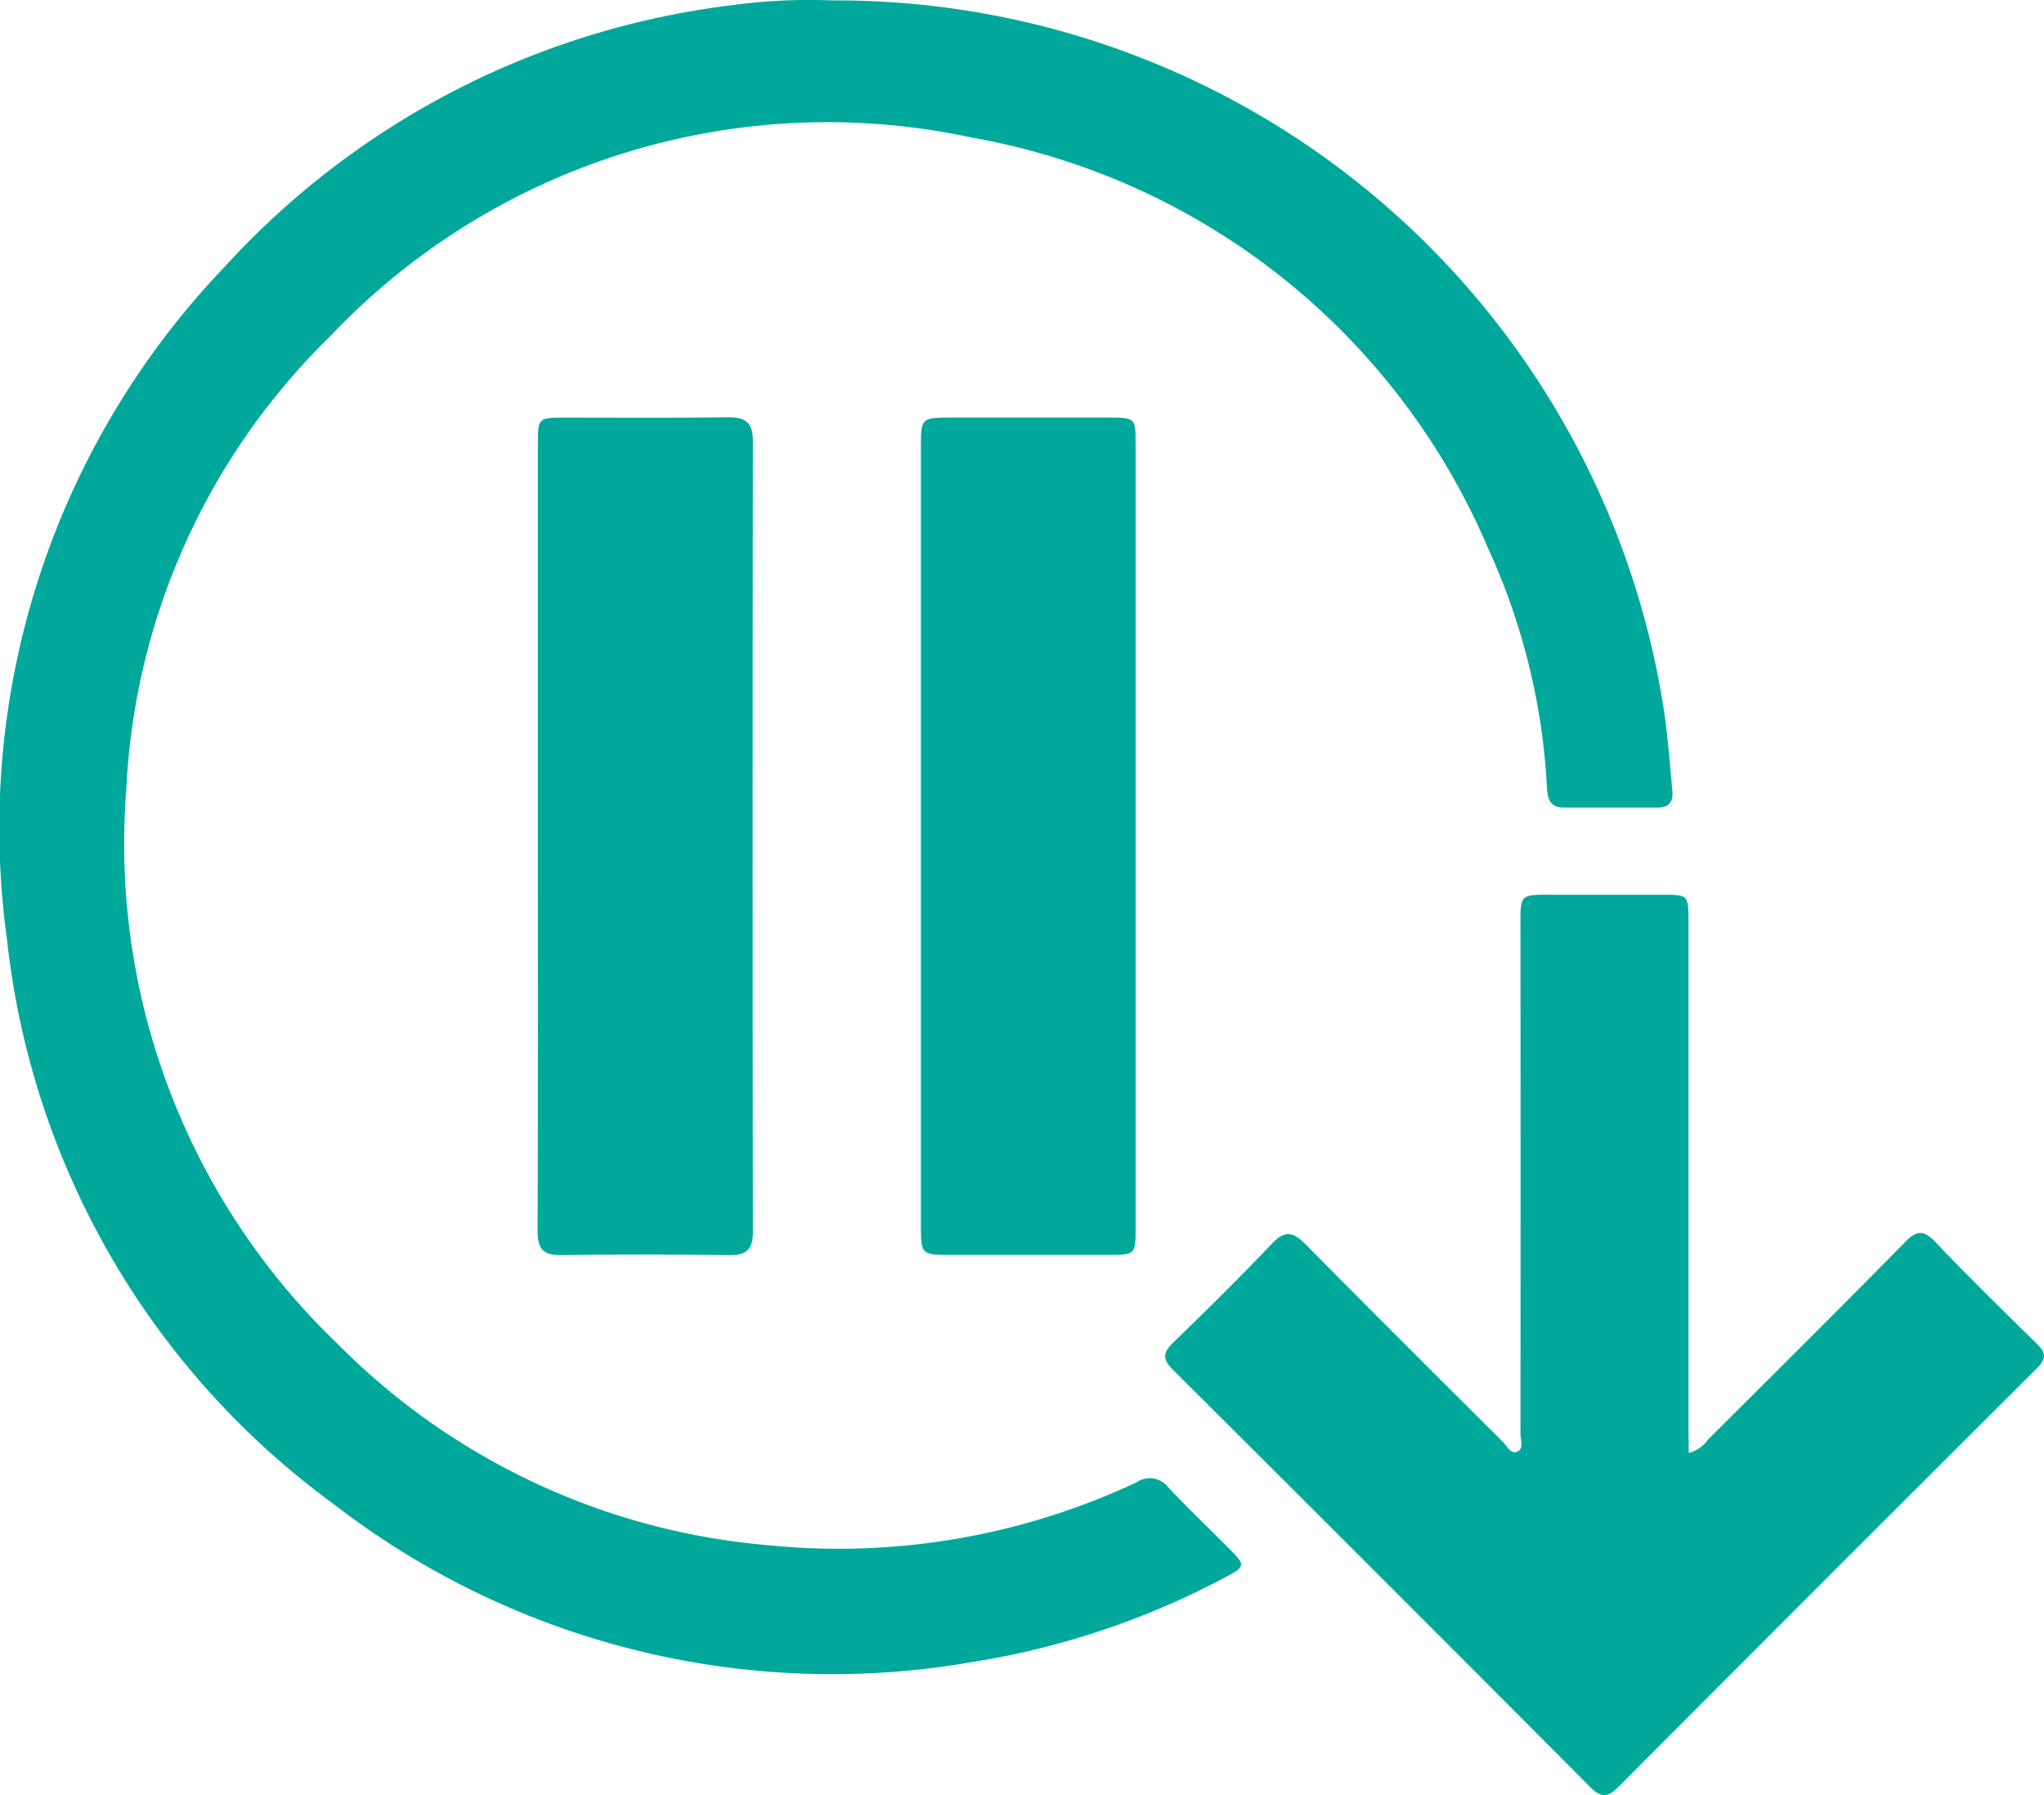 <svg xmlns="http://www.w3.org/2000/svg" width="53.132" height="46.656" viewBox="0 0 53.132 46.656">
  <g id="Group_5875" data-name="Group 5875" transform="translate(337.58 -416.302)">
    <path id="Path_11112" data-name="Path 11112" d="M-315.957,416.313a21.761,21.761,0,0,1,21.625,18.42c.107.7.156,1.412.223,2.12.029.3-.1.437-.386.437-.811,0-1.622,0-2.433,0-.361,0-.424-.227-.441-.524a16.974,16.974,0,0,0-1.536-6.228,17.984,17.984,0,0,0-13.406-10.659A17.8,17.8,0,0,0-329,425.044a17.63,17.63,0,0,0-5.3,11.823,17.983,17.983,0,0,0,5.5,14.364,17.875,17.875,0,0,0,11.244,5.234,18.215,18.215,0,0,0,9.517-1.638.607.607,0,0,1,.825.126c.519.557,1.073,1.08,1.609,1.621.4.406.4.446-.134.724a20.9,20.9,0,0,1-6.51,2.188,21.2,21.2,0,0,1-16.675-4.108A20.963,20.963,0,0,1-337.4,440.7a21.085,21.085,0,0,1,5.648-17.452,21.344,21.344,0,0,1,13.175-6.808A14.843,14.843,0,0,1-315.957,416.313Z" fill="#00a89c"/>
    <path id="Path_11113" data-name="Path 11113" d="M-250.9,486.9a.891.891,0,0,0,.506-.352c1.711-1.706,3.427-3.407,5.12-5.13.312-.318.492-.306.791.006.858.9,1.742,1.768,2.63,2.635.245.239.25.4,0,.645q-5.451,5.431-10.882,10.883c-.276.277-.45.269-.723,0q-5.413-5.435-10.848-10.846c-.287-.285-.259-.453.012-.716.868-.84,1.729-1.688,2.56-2.565.343-.362.558-.3.879.022,1.7,1.721,3.41,3.424,5.122,5.128.109.109.206.334.38.254s.079-.3.079-.457q.006-6.627,0-13.255c0-.759,0-.759.775-.759q1.465,0,2.929,0c.648,0,.663.013.663.672q0,6.6,0,13.205Z" transform="translate(-42.783 -32.838)" fill="#00a89c"/>
    <path id="Path_11114" data-name="Path 11114" d="M-303.862,453.319q0-5.089,0-10.178c0-.653.016-.669.667-.67,1.423,0,2.847.012,4.27-.008.459-.006.652.131.652.618q-.015,10.278,0,20.555c0,.456-.171.608-.616.6-1.456-.017-2.913-.022-4.369,0-.49.008-.614-.184-.612-.644C-303.855,460.171-303.862,456.745-303.862,453.319Z" transform="translate(-19.736 -15.316)" fill="#00a89c"/>
    <path id="Path_11115" data-name="Path 11115" d="M-274.254,453.319q0,5.114,0,10.228c0,.682-.011.693-.693.694q-2.086,0-4.171,0c-.691,0-.717-.028-.717-.736q0-10.153,0-20.307c0-.692.029-.717.735-.718q2.061,0,4.121,0c.723,0,.725,0,.725.711Q-274.253,448.255-274.254,453.319Z" transform="translate(-33.807 -15.326)" fill="#00a89c"/>
  </g>
</svg>
